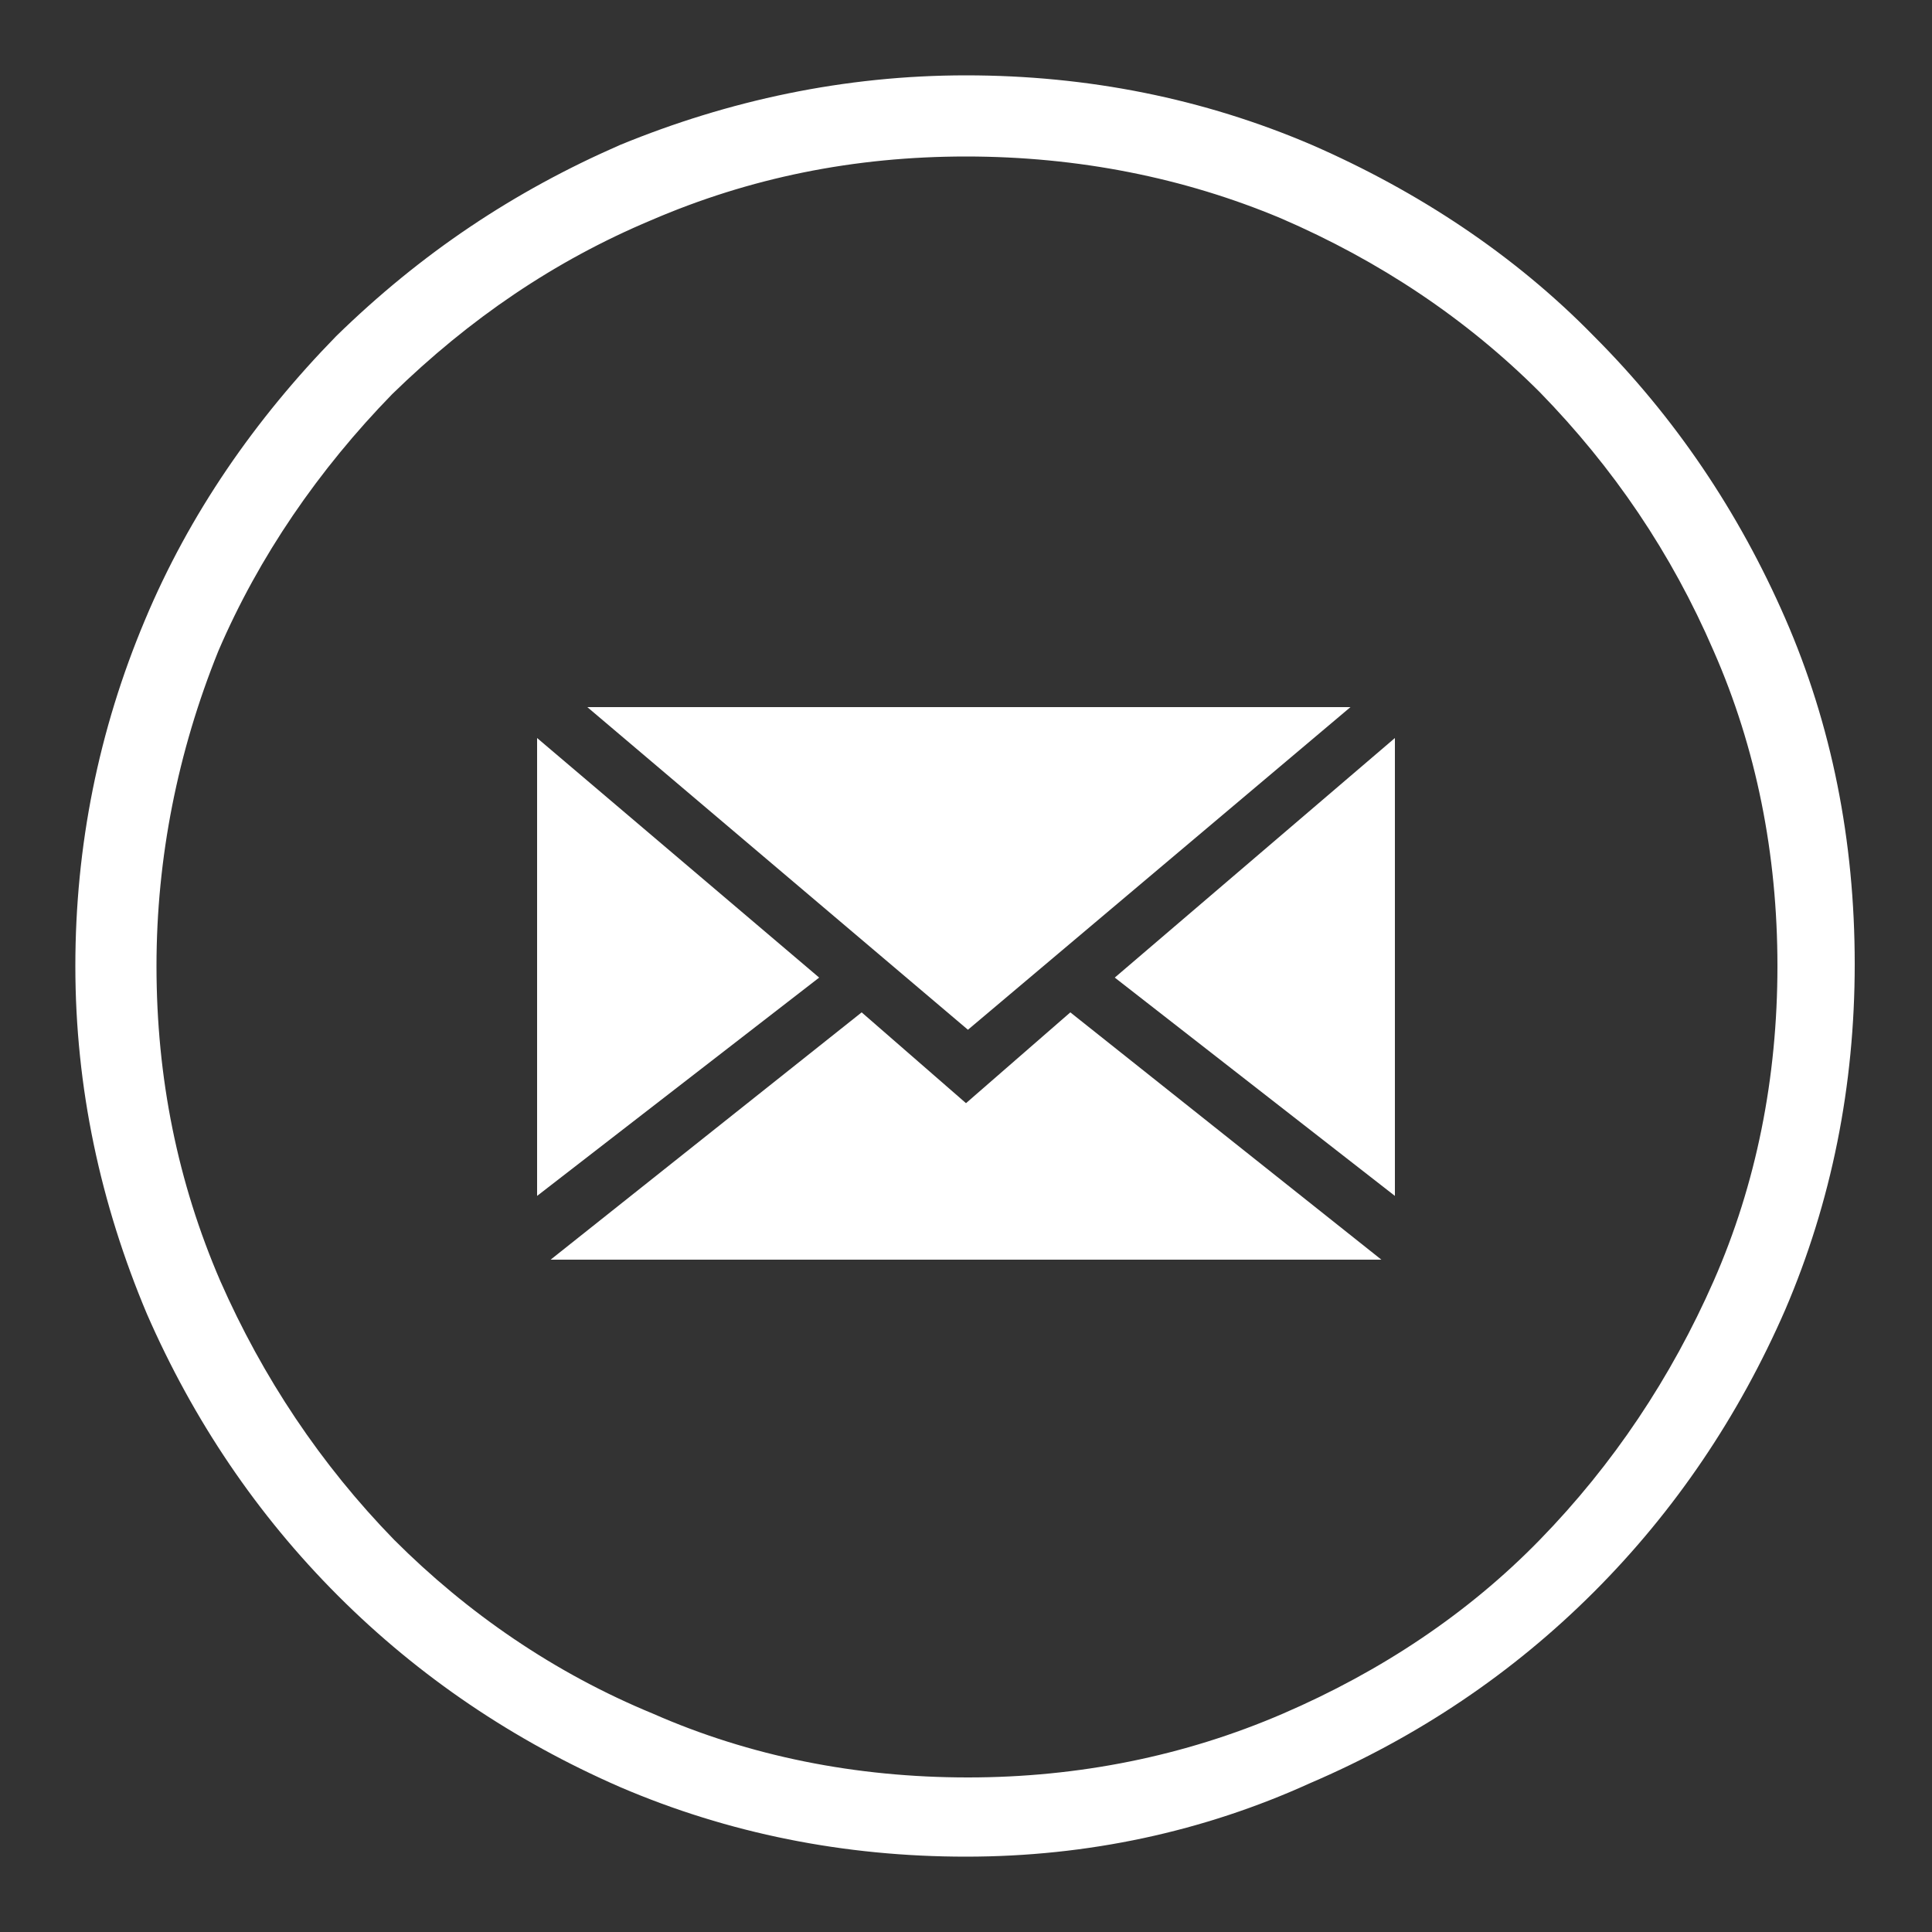 <?xml version="1.0" encoding="utf-8"?>
<!-- Generator: Adobe Illustrator 22.0.1, SVG Export Plug-In . SVG Version: 6.00 Build 0)  -->
<svg version="1.1" id="Layer_1" xmlns="http://www.w3.org/2000/svg" xmlns:xlink="http://www.w3.org/1999/xlink" x="0px" y="0px"
	 viewBox="0 0 100 100" style="enable-background:new 0 0 100 100;" xml:space="preserve">
<rect x="0" y="0" width="100" height="100" fill="#333333" stroke="none"/>
<style type="text/css">
	.st0{fill:#FFFFFF;}
</style>
<g>
	<g>
		<path class="st0" d="M50,96.1c-6.3,0-12.3-1.2-17.9-3.6c-5.5-2.4-10.4-5.7-14.6-9.9c-4.2-4.2-7.5-9.1-9.9-14.6
			C5.2,62.3,3.9,56.3,3.9,50c0-6.2,1.2-12.2,3.6-17.9c2.3-5.5,5.7-10.4,9.9-14.7c4.4-4.3,9.2-7.5,14.7-9.9C37.7,5.2,43.7,3.9,50,3.9
			s12.3,1.2,17.9,3.6c5.5,2.4,10.5,5.7,14.6,9.9c4.2,4.2,7.5,9.1,9.9,14.6c2.4,5.5,3.6,11.5,3.6,17.9c0,6.3-1.2,12.3-3.6,17.9
			c-2.4,5.5-5.7,10.4-9.9,14.6c-4.2,4.2-9.1,7.5-14.7,9.9C62.3,94.8,56.3,96.1,50,96.1z M50,8.1c-5.8,0-11.2,1.1-16.3,3.3
			c-5,2.1-9.4,5.1-13.4,9c-3.8,3.9-6.9,8.4-9,13.3C9.2,38.9,8.1,44.4,8.1,50c0,5.8,1.1,11.2,3.3,16.3c2.2,5,5.2,9.5,9,13.4
			c3.8,3.8,8.3,6.9,13.4,9c5,2.2,10.5,3.3,16.3,3.3c5.7,0,11.2-1.1,16.3-3.3c5.1-2.2,9.6-5.2,13.3-9c3.8-3.9,6.8-8.4,9-13.4
			c2.2-5,3.3-10.5,3.3-16.3c0-5.8-1.1-11.3-3.3-16.3l0,0c-2.2-5.1-5.2-9.5-9-13.4c-3.8-3.8-8.3-6.8-13.4-9C61.3,9.2,55.8,8.1,50,8.1
			z"/>
	</g>
	<polygon class="st0" points="69.9,36.6 30.4,36.6 50.1,53.3 	"/>
	<polygon class="st0" points="42.4,50.6 27.8,38.2 27.8,61.9 	"/>
	<polygon class="st0" points="55.4,52.4 50,57.1 44.6,52.4 28.5,65.2 71.5,65.2 	"/>
	<polygon class="st0" points="57.7,50.6 72.2,61.9 72.2,38.2 	"/>
</g>
</svg>
